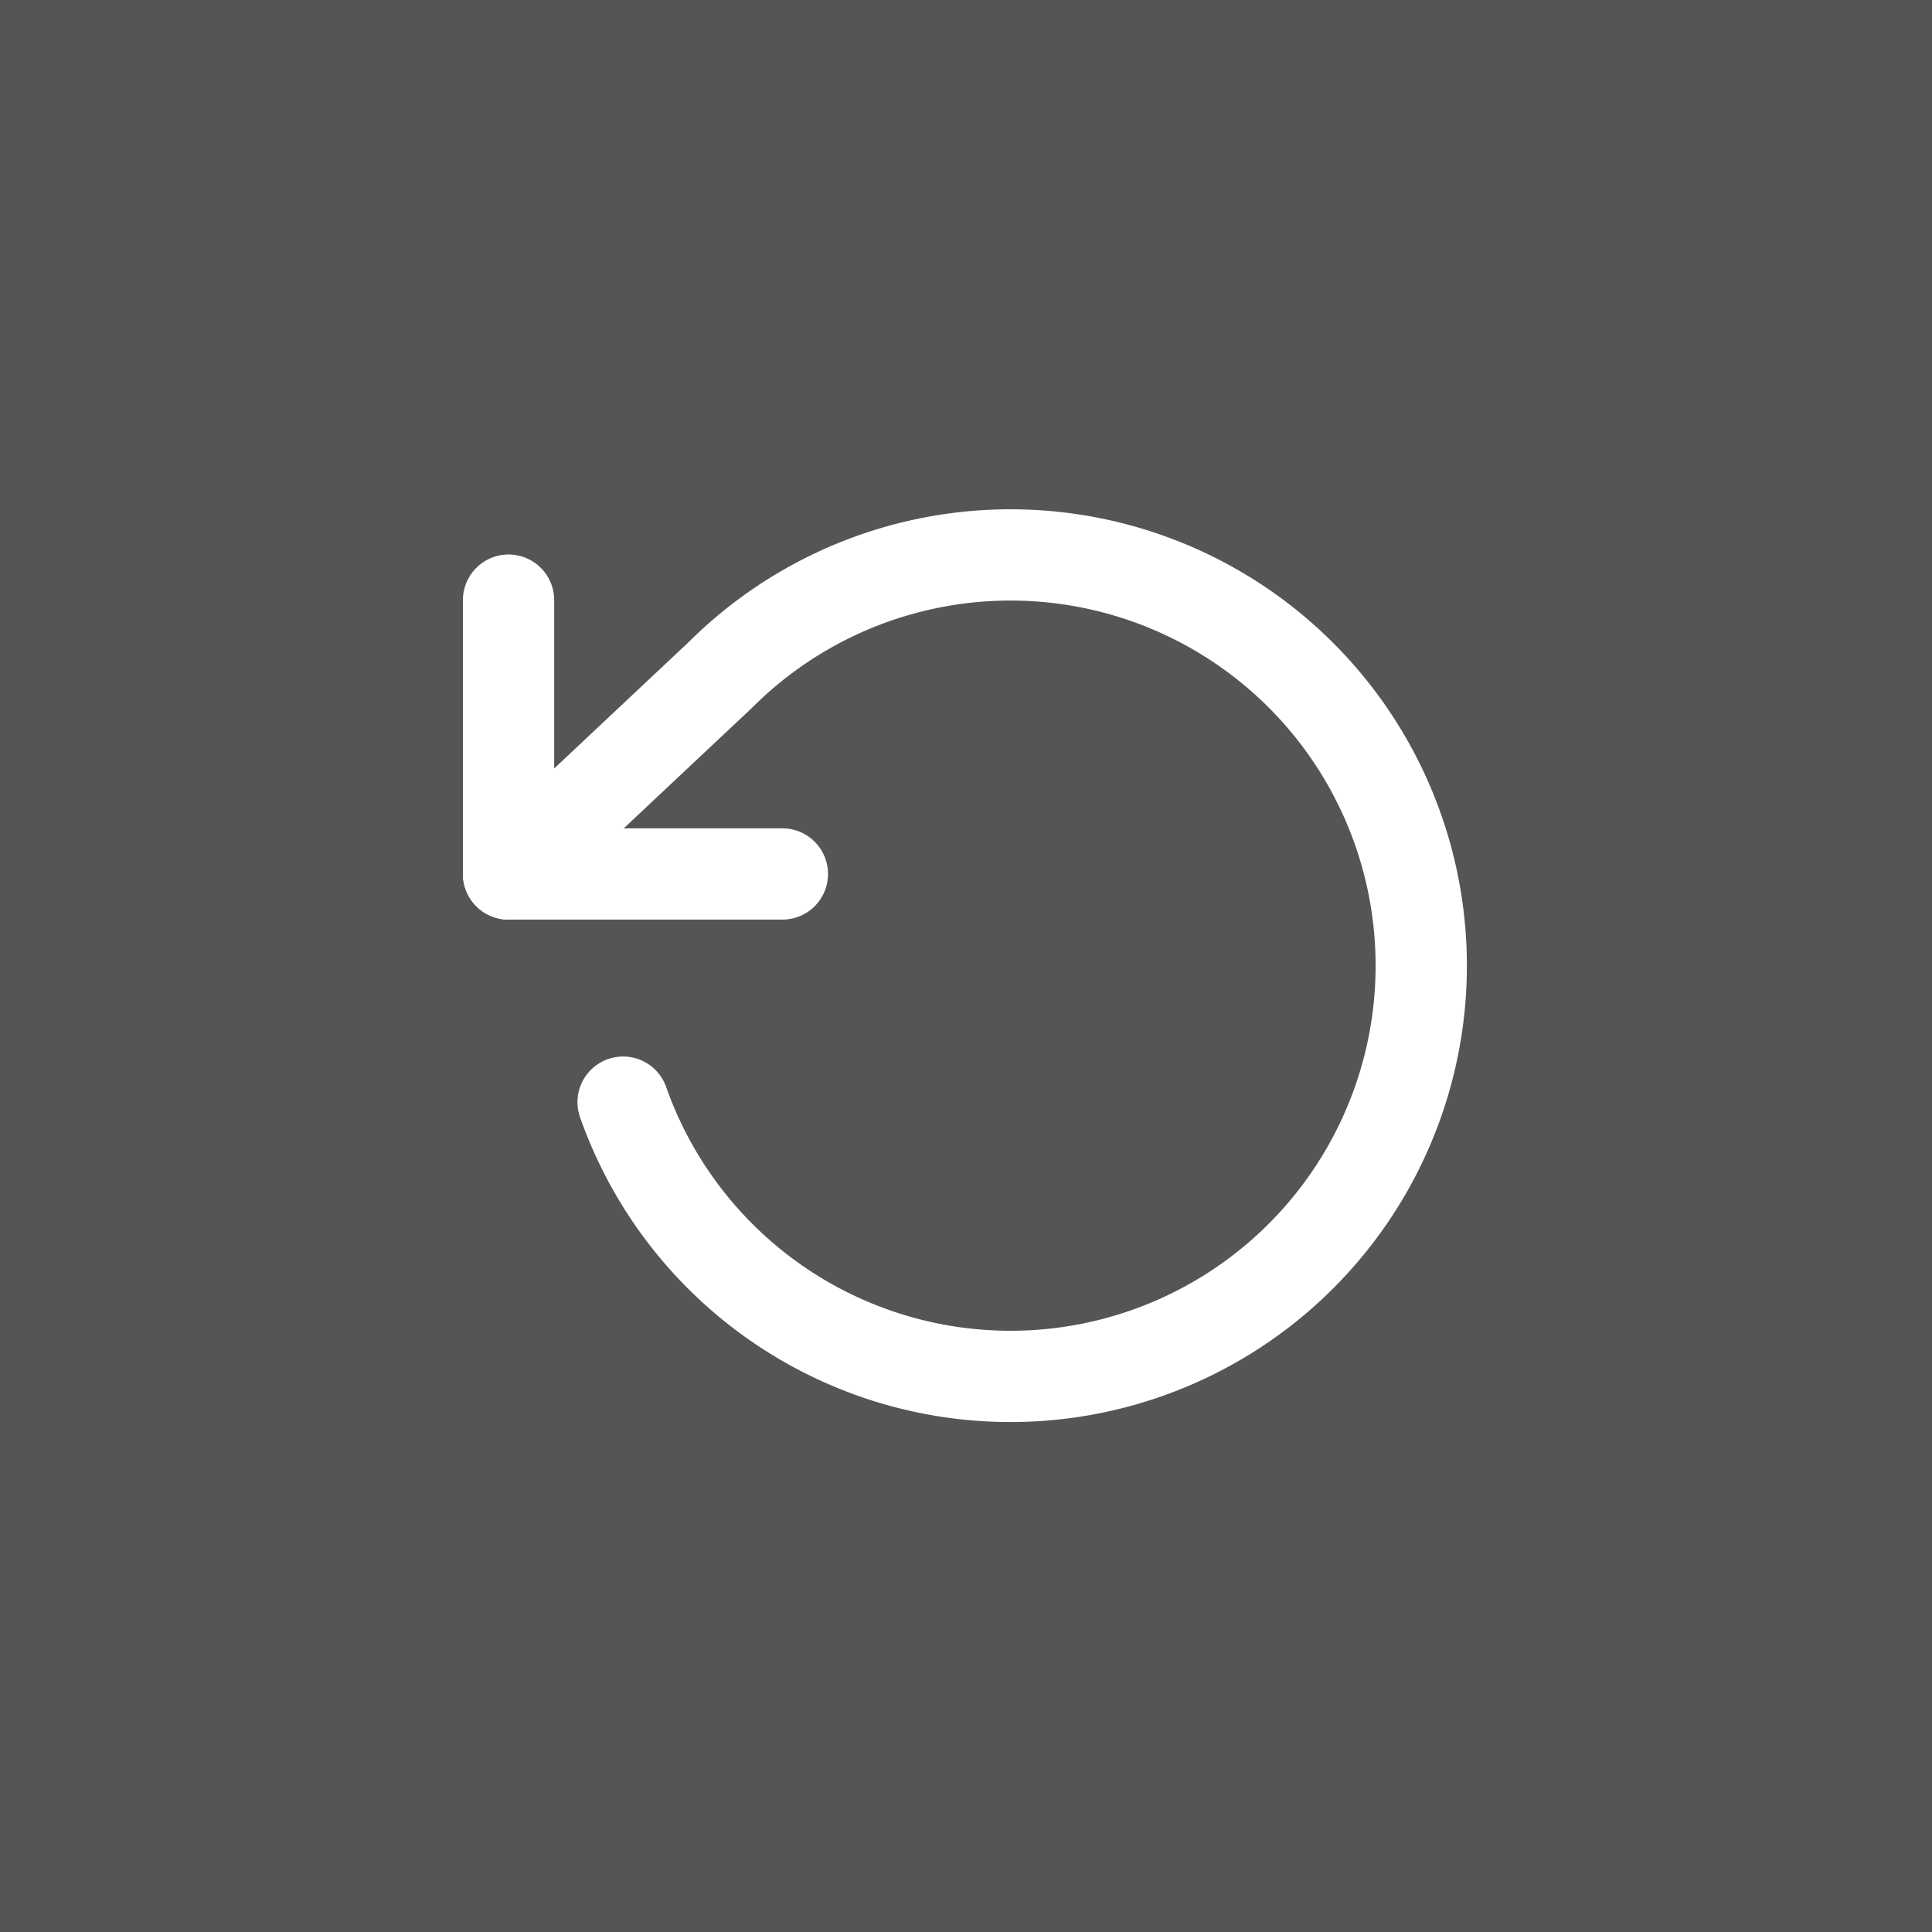 <?xml version="1.0" encoding="UTF-8" standalone="no"?>
<!-- Created with Inkscape (http://www.inkscape.org/) -->

<svg
   width="32"
   height="32"
   viewBox="0 0 12.7 12.7"
   version="1.1"
   id="svg5"
   sodipodi:docname="rotateleft_rest.svg"
   inkscape:version="1.1 (c68e22c387, 2021-05-23)"
   xmlns:inkscape="http://www.inkscape.org/namespaces/inkscape"
   xmlns:sodipodi="http://sodipodi.sourceforge.net/DTD/sodipodi-0.dtd"
   xmlns="http://www.w3.org/2000/svg"
   xmlns:svg="http://www.w3.org/2000/svg">
  <rect x="0" y="0" width="12.7" height="12.7" fill="#808080" stroke="none"/>
  <sodipodi:namedview
     id="namedview8"
     pagecolor="#ffffff"
     bordercolor="#111111"
     borderopacity="1"
     inkscape:pageshadow="0"
     inkscape:pageopacity="0"
     inkscape:pagecheckerboard="1"
     showgrid="false"
     inkscape:zoom="18.1875"
     inkscape:cx="24"
     inkscape:cy="24.027491"
     inkscape:window-width="1920"
     inkscape:window-height="1011"
     inkscape:window-x="0"
     inkscape:window-y="0"
     inkscape:window-maximized="1"
     inkscape:current-layer="svg5" />
  <defs
     id="defs2" />
  <rect
     style="opacity:0.333;fill:#000000;fill-opacity:1;stroke-width:0.265;stop-color:#000000"
     id="rect1442"
     width="12.7"
     height="12.7"
     x="9.5367433e-08"
     y="9.5367433e-08" />
  <g
     style="fill:none;stroke:#ffffff;stroke-width:2;stroke-linecap:round;stroke-linejoin:round;stroke-opacity:1"
     id="g5616"
     transform="matrix(0.3,0,0,0.3,3.043,2.745)">
    <polyline
       points="1 4 1 10 7 10"
       id="polyline5604"
       style="stroke:#ffffff;stroke-opacity:1" />
    <path
       d="M 3.51,15 A 9,9 0 1 0 5.64,5.64 L 1,10"
       id="path5606"
       style="stroke:#ffffff;stroke-opacity:1" />
  </g>
</svg>
